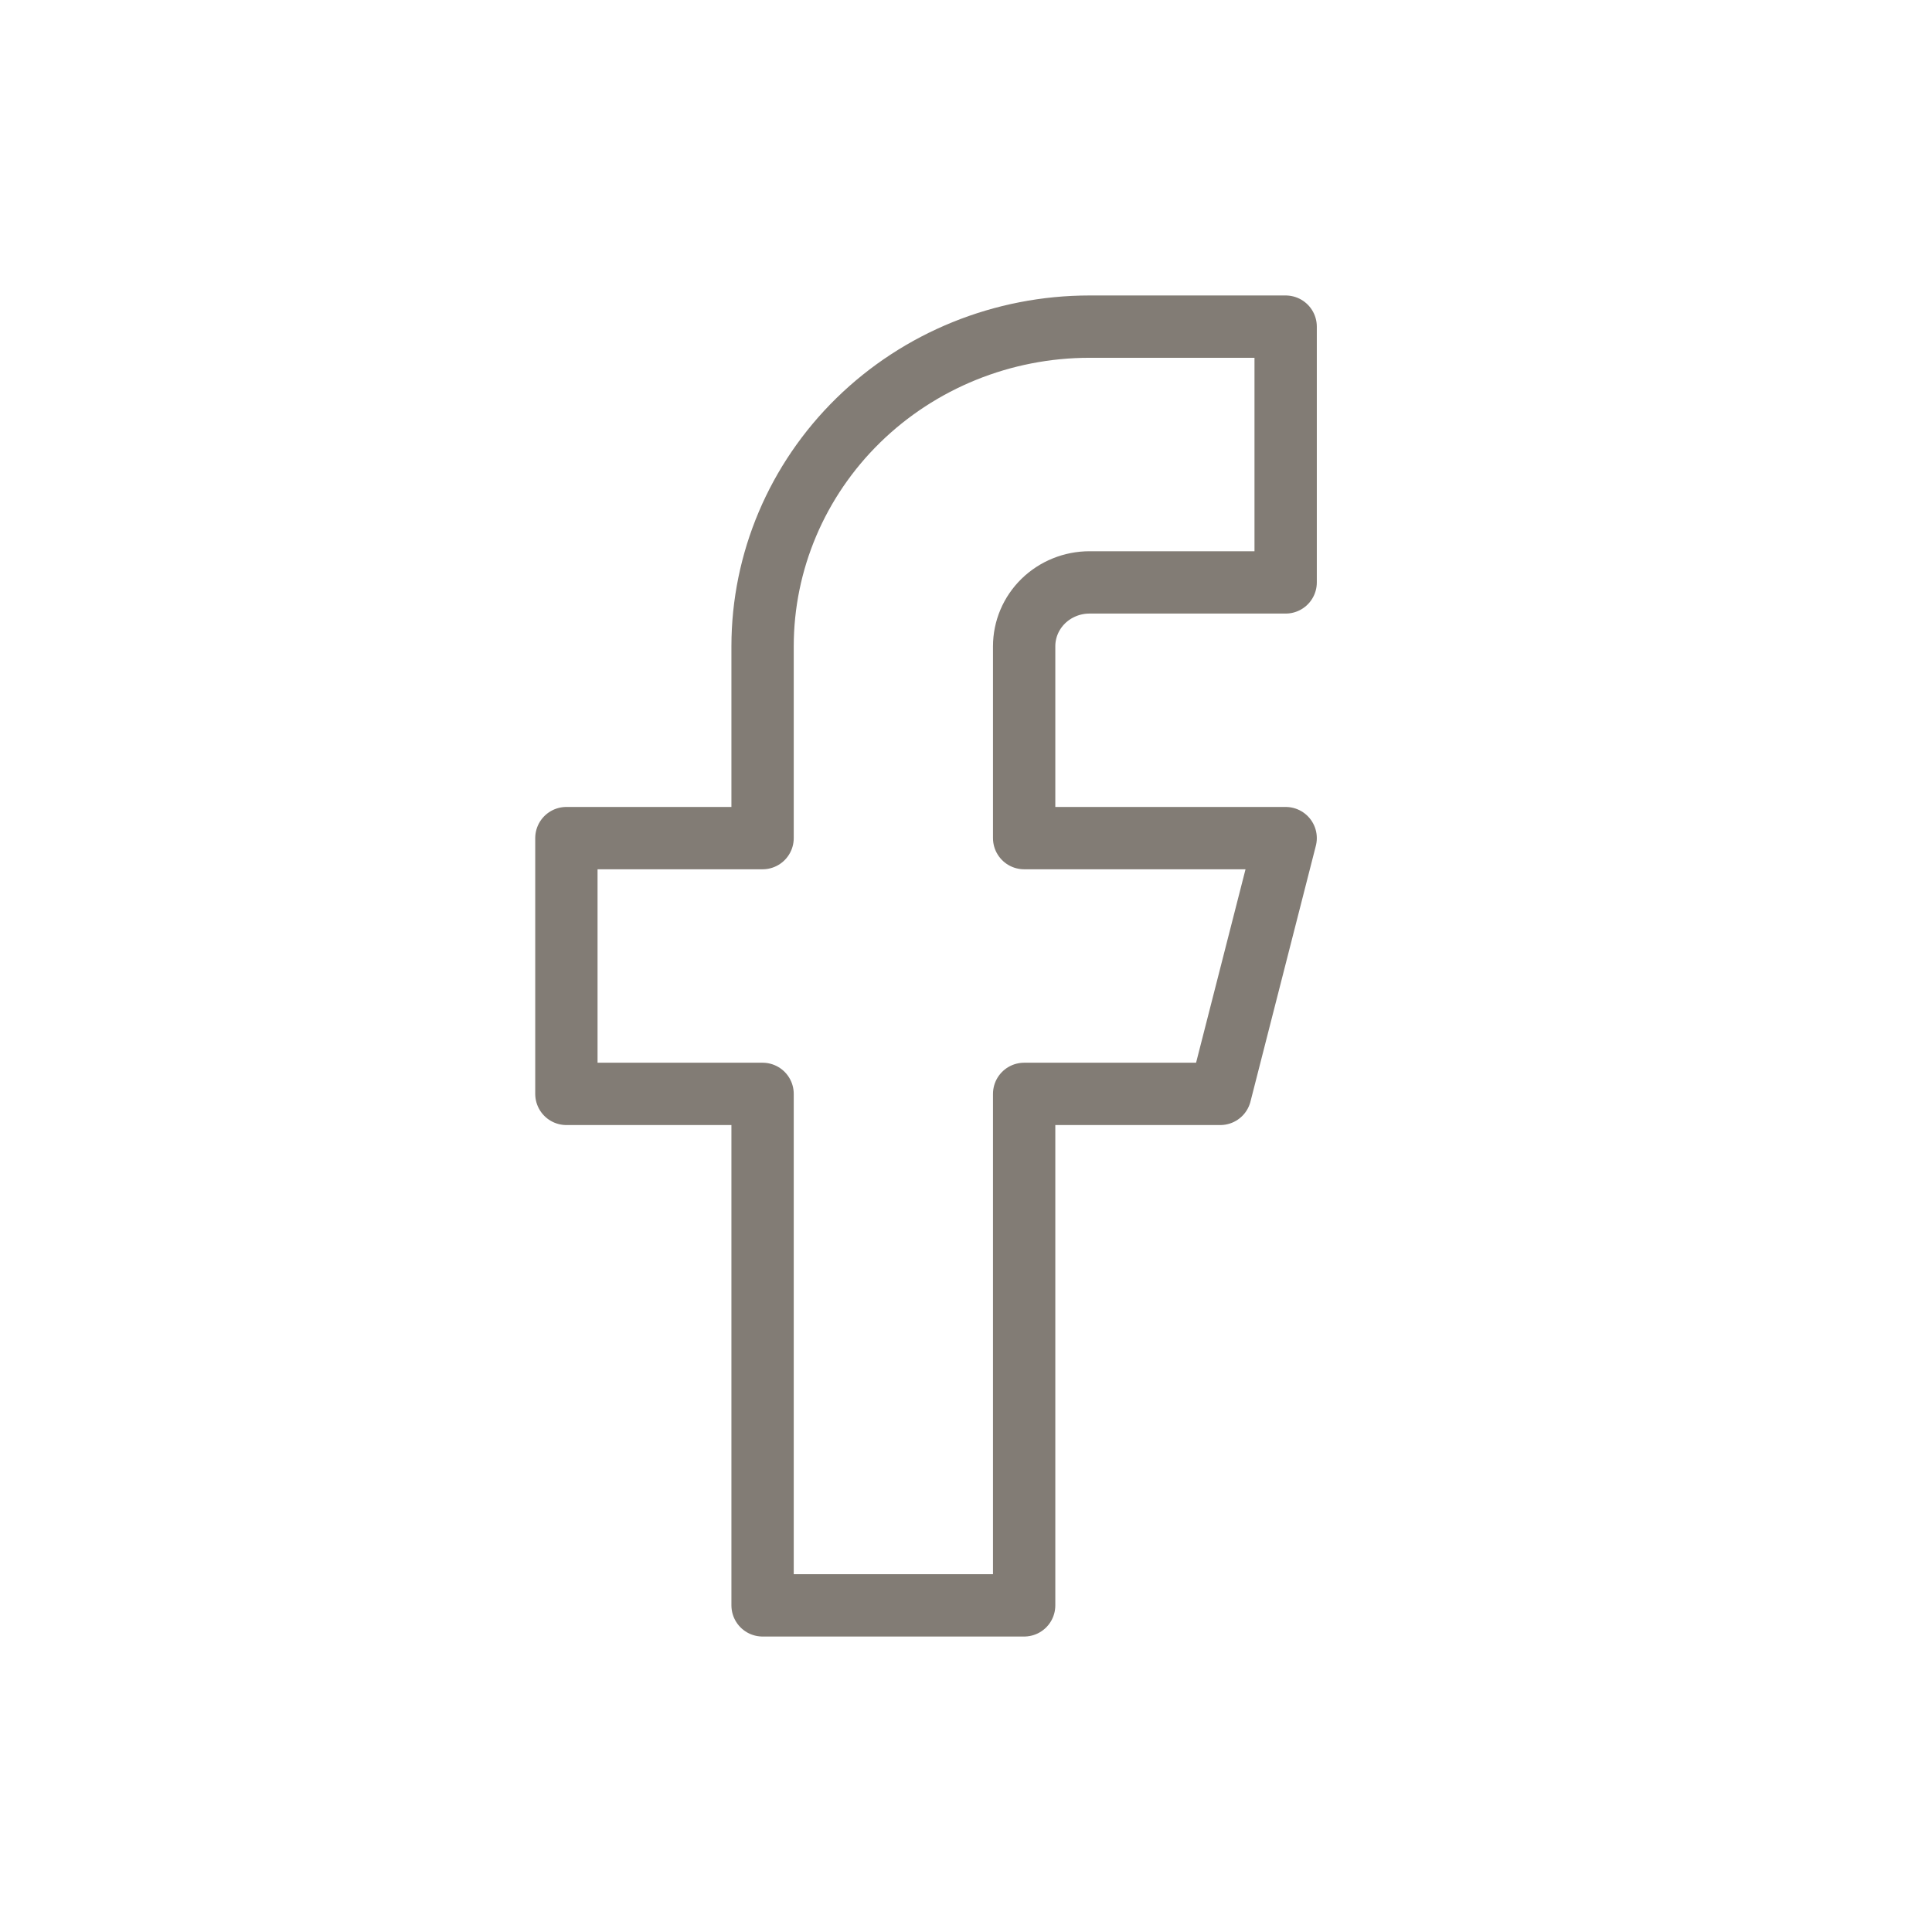 <svg width="31" height="31" viewBox="0 0 31 31" fill="none" xmlns="http://www.w3.org/2000/svg">
<path d="M20.629 5.241H17.482C16.09 5.241 14.756 5.782 13.772 6.744C12.789 7.706 12.236 9.01 12.236 10.371V13.448H9.088V17.552H12.236V25.759H16.433V17.552H19.58L20.629 13.448H16.433V10.371C16.433 10.098 16.543 9.838 16.74 9.645C16.937 9.453 17.204 9.345 17.482 9.345H20.629V5.241Z" stroke="#827C75" stroke-linecap="round" stroke-linejoin="round"/>
</svg>
